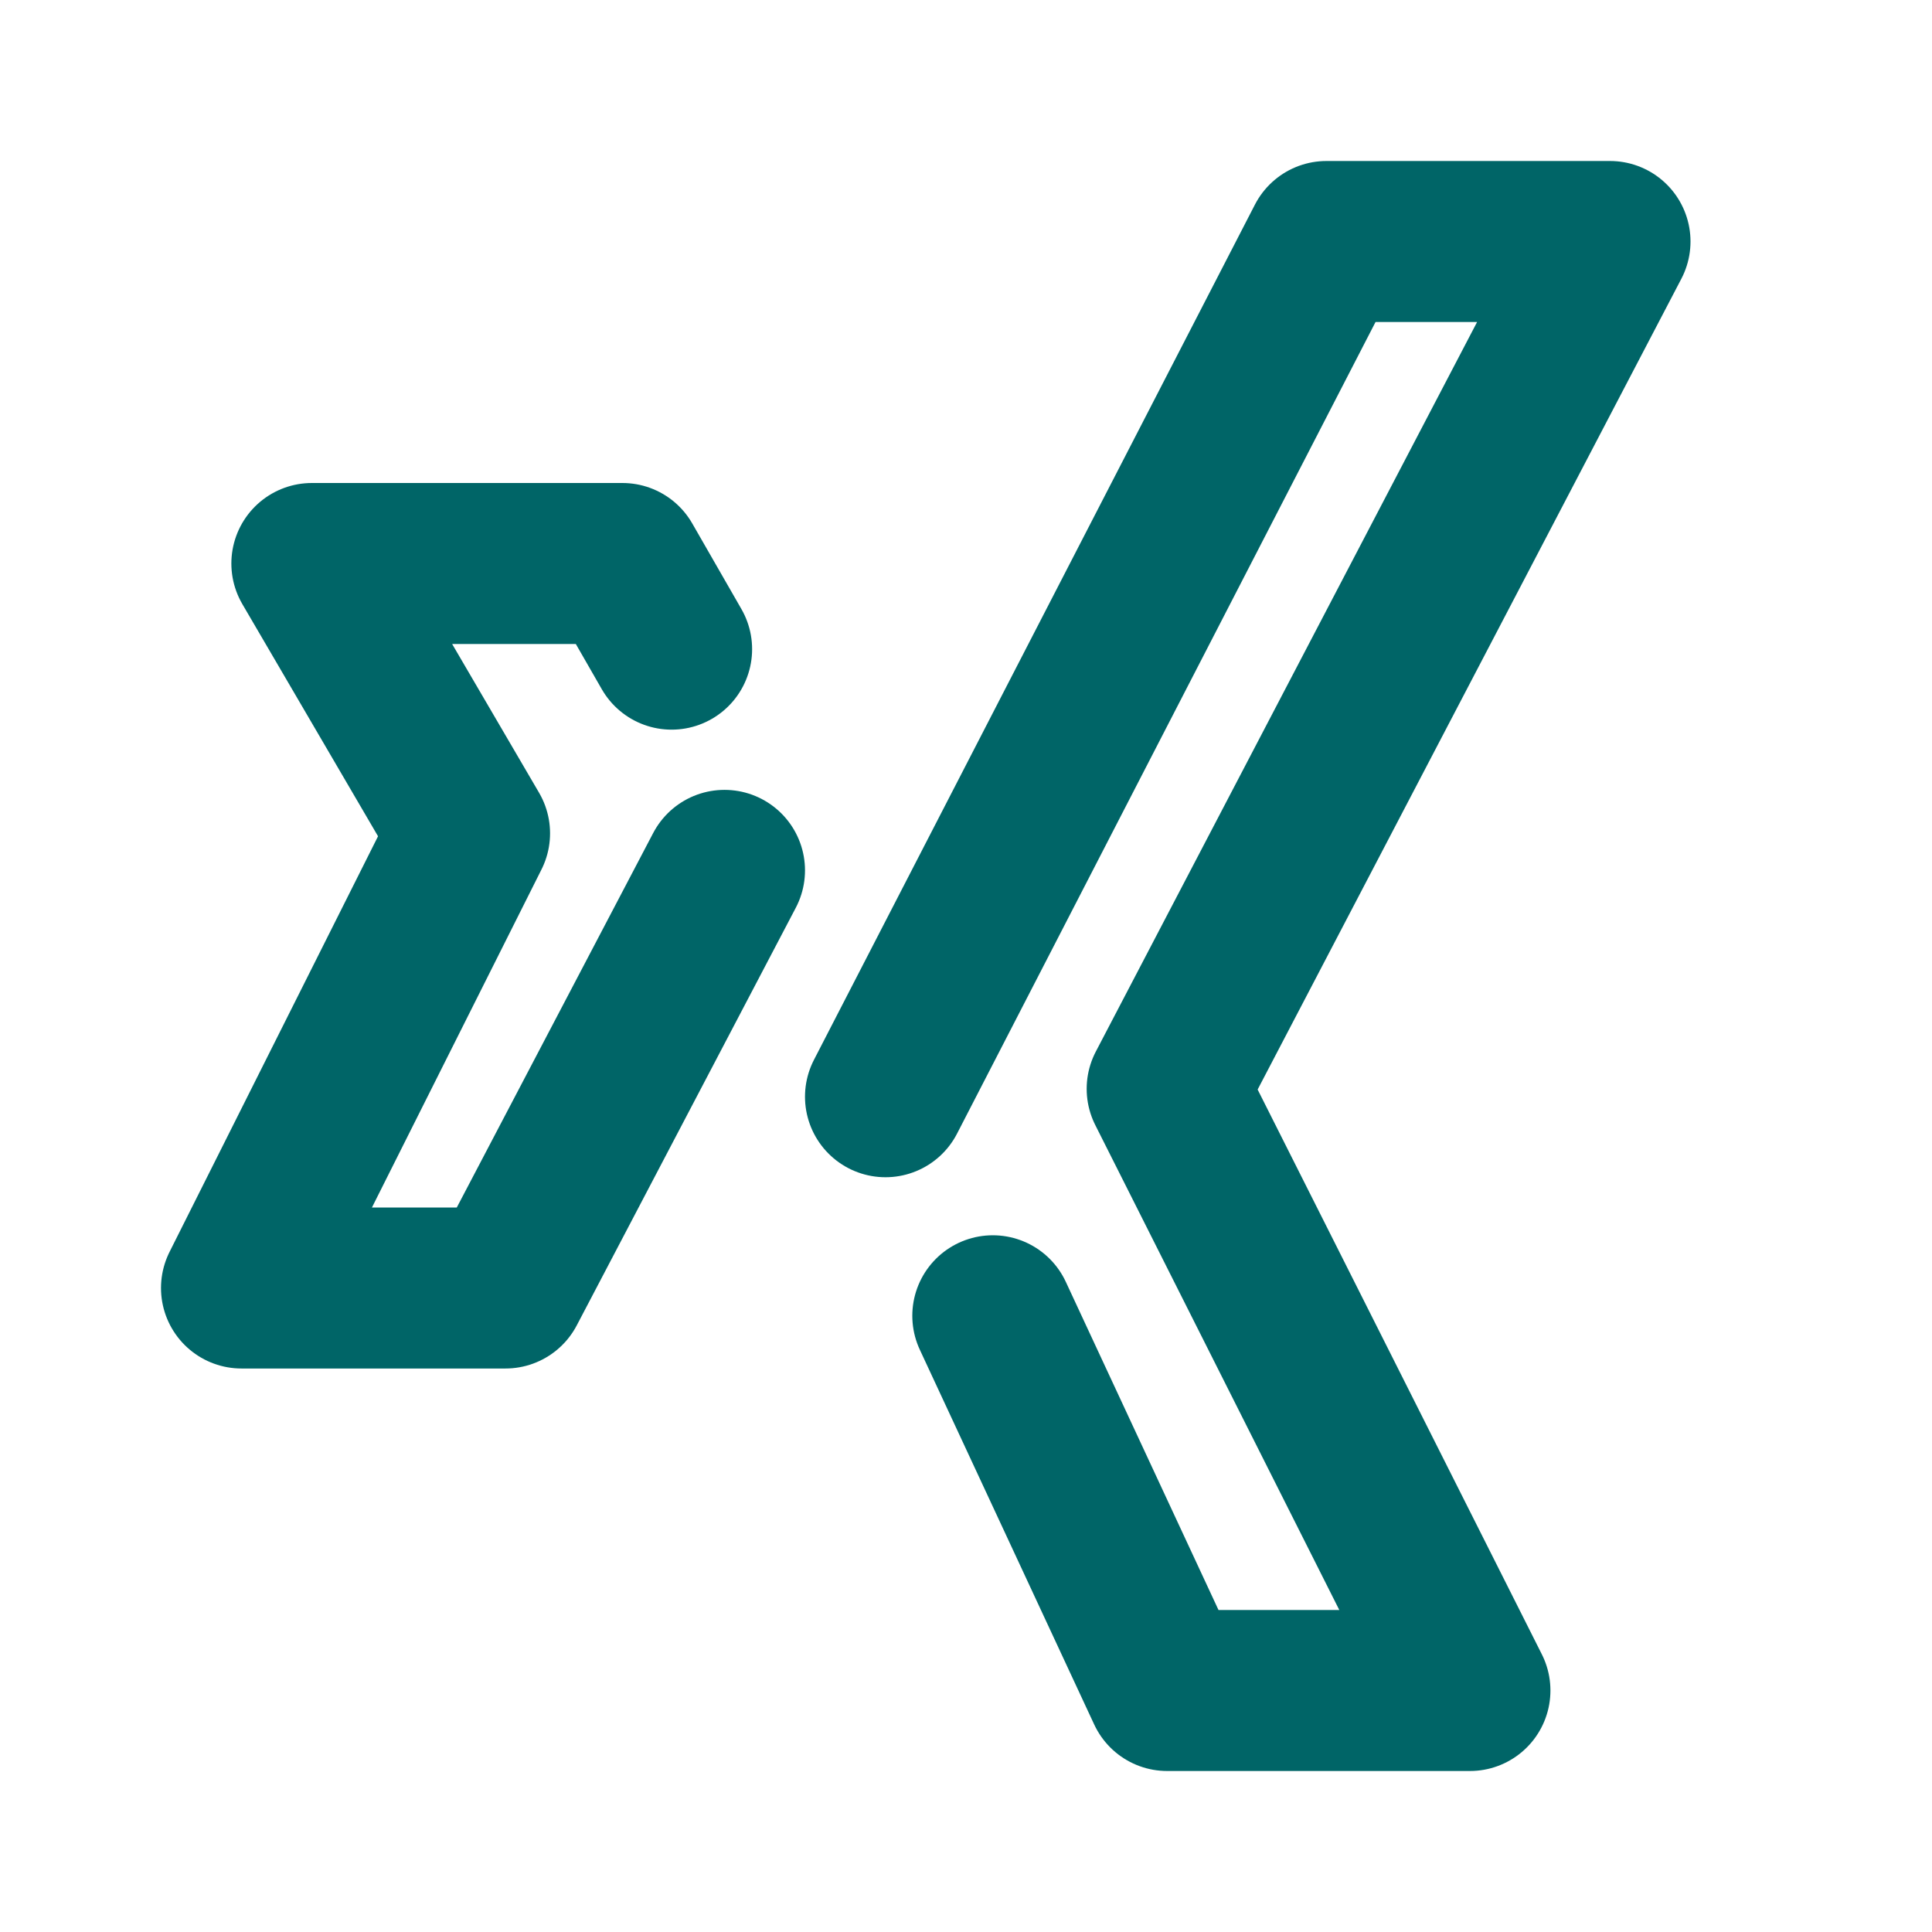 <svg width="24" height="24" xmlns="http://www.w3.org/2000/svg"><g stroke="#006567" stroke-width="2" fill="none" fill-rule="evenodd" stroke-linecap="round" stroke-linejoin="round"><path d="M11 13.624L16.478 3H20l-5.501 10.526L18.26 21h-3.761l-2.166-4.655M9 10.812L6.279 16H3l2.833-5.648L3.874 7h3.858l.611 1.064"/></g></svg>